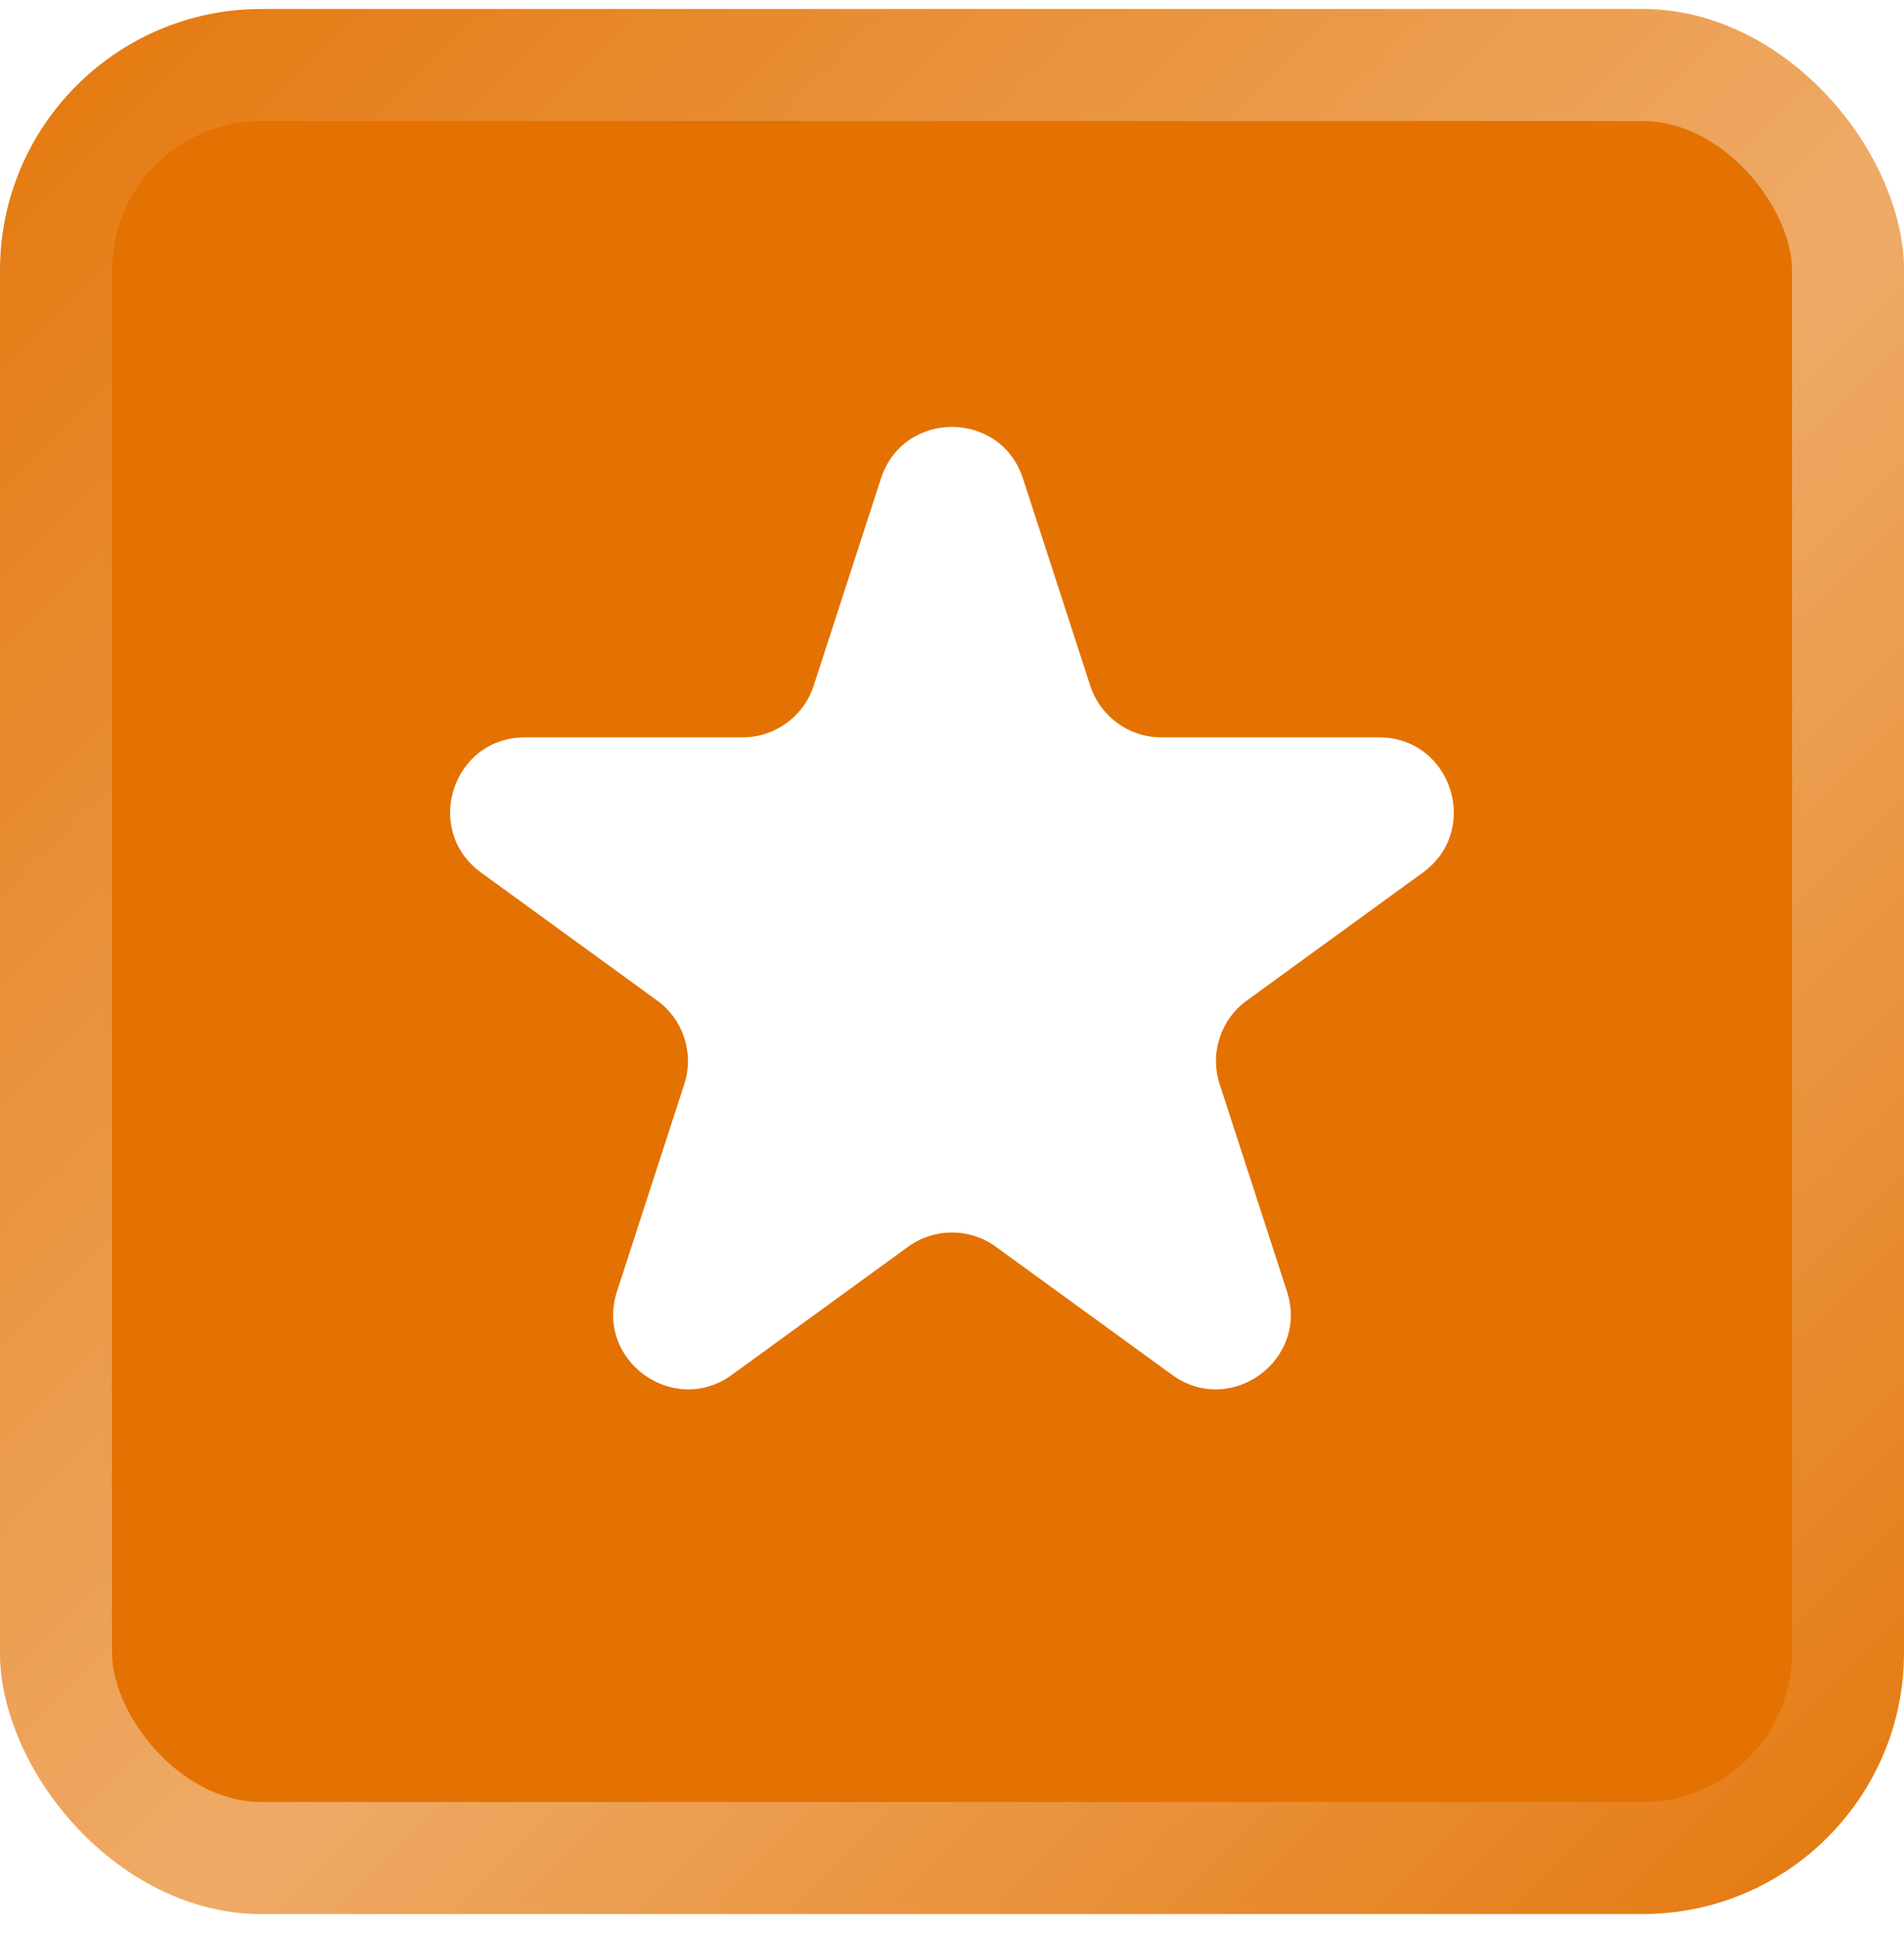 <?xml version="1.0" encoding="UTF-8"?> <svg xmlns="http://www.w3.org/2000/svg" width="60" height="61" viewBox="0 0 60 61" fill="none"><g filter="url(#filter0_i_270_3352)"><rect y="0.284" width="60" height="60" rx="8.235" fill="#E37202"></rect></g><rect x="1.765" y="2.049" width="56.471" height="56.471" rx="6.471" stroke="url(#paint0_linear_270_3352)" stroke-opacity="0.4" stroke-width="3.529"></rect><path d="M27.761 15.072C28.466 12.904 31.532 12.904 32.237 15.072L34.357 21.598C34.672 22.568 35.576 23.224 36.595 23.224H43.457C45.736 23.224 46.684 26.141 44.84 27.481L39.289 31.514C38.464 32.113 38.119 33.175 38.434 34.145L40.554 40.671C41.259 42.838 38.778 44.641 36.934 43.301L31.382 39.268C30.557 38.669 29.441 38.669 28.616 39.268L23.065 43.301C21.221 44.641 18.739 42.838 19.444 40.671L21.564 34.145C21.879 33.175 21.534 32.113 20.71 31.514L15.158 27.481C13.314 26.141 14.262 23.224 16.541 23.224H23.403C24.422 23.224 25.326 22.568 25.641 21.598L27.761 15.072Z" fill="white"></path><defs><filter id="filter0_i_270_3352" x="0" y="0.284" width="60" height="60" filterUnits="userSpaceOnUse" color-interpolation-filters="sRGB"><feFlood flood-opacity="0" result="BackgroundImageFix"></feFlood><feBlend mode="normal" in="SourceGraphic" in2="BackgroundImageFix" result="shape"></feBlend><feColorMatrix in="SourceAlpha" type="matrix" values="0 0 0 0 0 0 0 0 0 0 0 0 0 0 0 0 0 0 127 0" result="hardAlpha"></feColorMatrix><feOffset></feOffset><feGaussianBlur stdDeviation="23.529"></feGaussianBlur><feComposite in2="hardAlpha" operator="arithmetic" k2="-1" k3="1"></feComposite><feColorMatrix type="matrix" values="0 0 0 0 1 0 0 0 0 1 0 0 0 0 1 0 0 0 0.35 0"></feColorMatrix><feBlend mode="normal" in2="shape" result="effect1_innerShadow_270_3352"></feBlend></filter><linearGradient id="paint0_linear_270_3352" x1="0" y1="0.284" x2="60" y2="60.284" gradientUnits="userSpaceOnUse"><stop stop-color="white" stop-opacity="0.1"></stop><stop offset="0.545" stop-color="white"></stop><stop offset="1" stop-color="white" stop-opacity="0.1"></stop></linearGradient></defs></svg> 